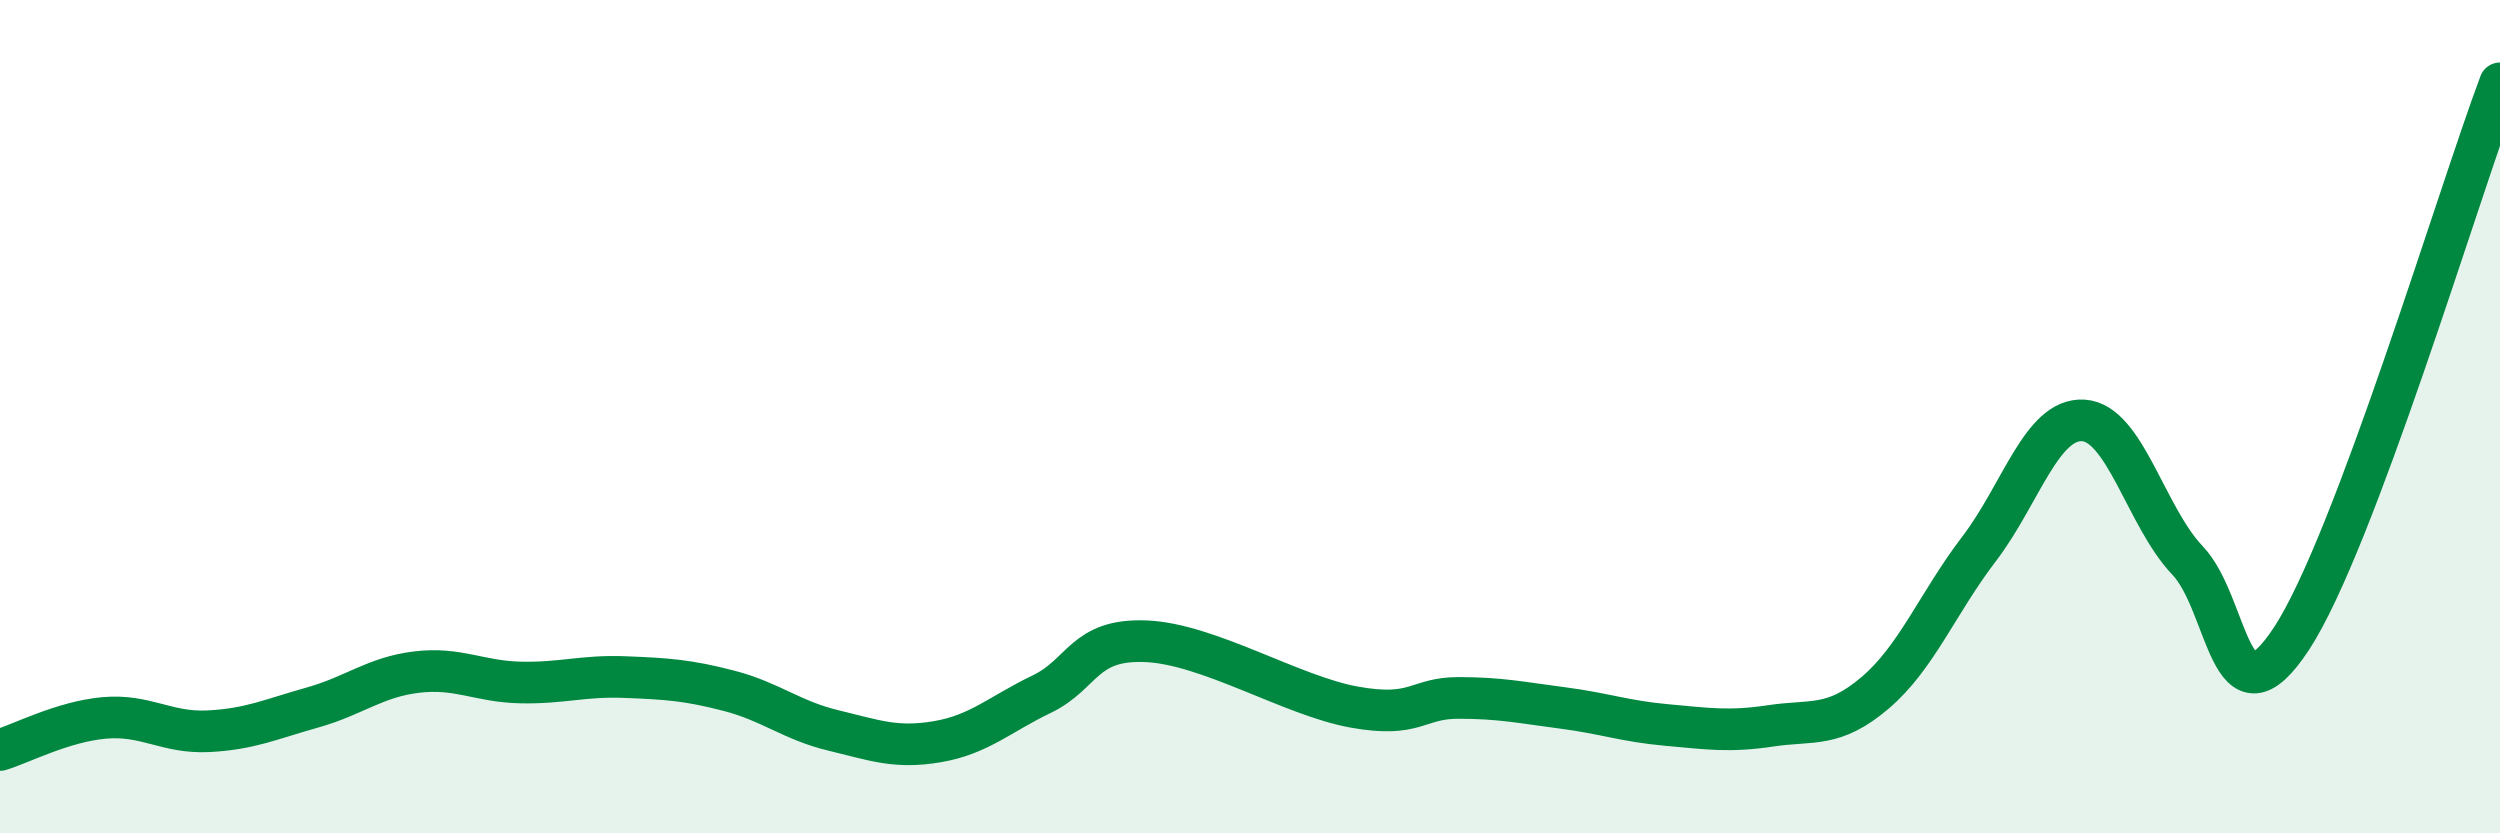 
    <svg width="60" height="20" viewBox="0 0 60 20" xmlns="http://www.w3.org/2000/svg">
      <path
        d="M 0,18 C 0.5,17.85 1.5,17.32 2.5,17.23 C 3.5,17.14 4,17.6 5,17.55 C 6,17.5 6.5,17.26 7.5,16.98 C 8.5,16.7 9,16.25 10,16.13 C 11,16.01 11.5,16.36 12.5,16.38 C 13.5,16.4 14,16.21 15,16.25 C 16,16.29 16.5,16.32 17.5,16.58 C 18.5,16.84 19,17.29 20,17.53 C 21,17.77 21.5,17.97 22.5,17.8 C 23.5,17.63 24,17.14 25,16.66 C 26,16.18 26,15.33 27.5,15.39 C 29,15.45 31,16.7 32.5,16.97 C 34,17.24 34,16.75 35,16.75 C 36,16.75 36.5,16.86 37.5,16.99 C 38.5,17.12 39,17.31 40,17.4 C 41,17.49 41.5,17.57 42.5,17.42 C 43.5,17.27 44,17.48 45,16.63 C 46,15.78 46.5,14.48 47.5,13.17 C 48.5,11.86 49,10.03 50,10.09 C 51,10.15 51.5,12.4 52.5,13.45 C 53.5,14.5 53.5,17.61 55,15.32 C 56.5,13.03 59,4.66 60,2L60 20L0 20Z"
        fill="#008740"
        opacity="0.1"
        stroke-linecap="round"
        stroke-linejoin="round"
      />
      <path
        d="M 0,18 C 0.5,17.85 1.5,17.32 2.5,17.23 C 3.5,17.14 4,17.6 5,17.55 C 6,17.5 6.5,17.26 7.5,16.98 C 8.5,16.7 9,16.25 10,16.13 C 11,16.01 11.5,16.36 12.5,16.38 C 13.5,16.4 14,16.21 15,16.25 C 16,16.29 16.5,16.32 17.5,16.58 C 18.5,16.84 19,17.29 20,17.53 C 21,17.77 21.5,17.97 22.5,17.8 C 23.5,17.63 24,17.14 25,16.66 C 26,16.18 26,15.33 27.5,15.39 C 29,15.45 31,16.7 32.5,16.97 C 34,17.24 34,16.75 35,16.75 C 36,16.75 36.5,16.86 37.5,16.99 C 38.5,17.12 39,17.31 40,17.4 C 41,17.49 41.5,17.57 42.5,17.42 C 43.5,17.27 44,17.48 45,16.63 C 46,15.78 46.5,14.48 47.5,13.17 C 48.5,11.86 49,10.03 50,10.09 C 51,10.15 51.5,12.4 52.5,13.45 C 53.5,14.5 53.5,17.61 55,15.32 C 56.5,13.03 59,4.66 60,2"
        stroke="#008740"
        stroke-width="1"
        fill="none"
        stroke-linecap="round"
        stroke-linejoin="round"
      />
    </svg>
  